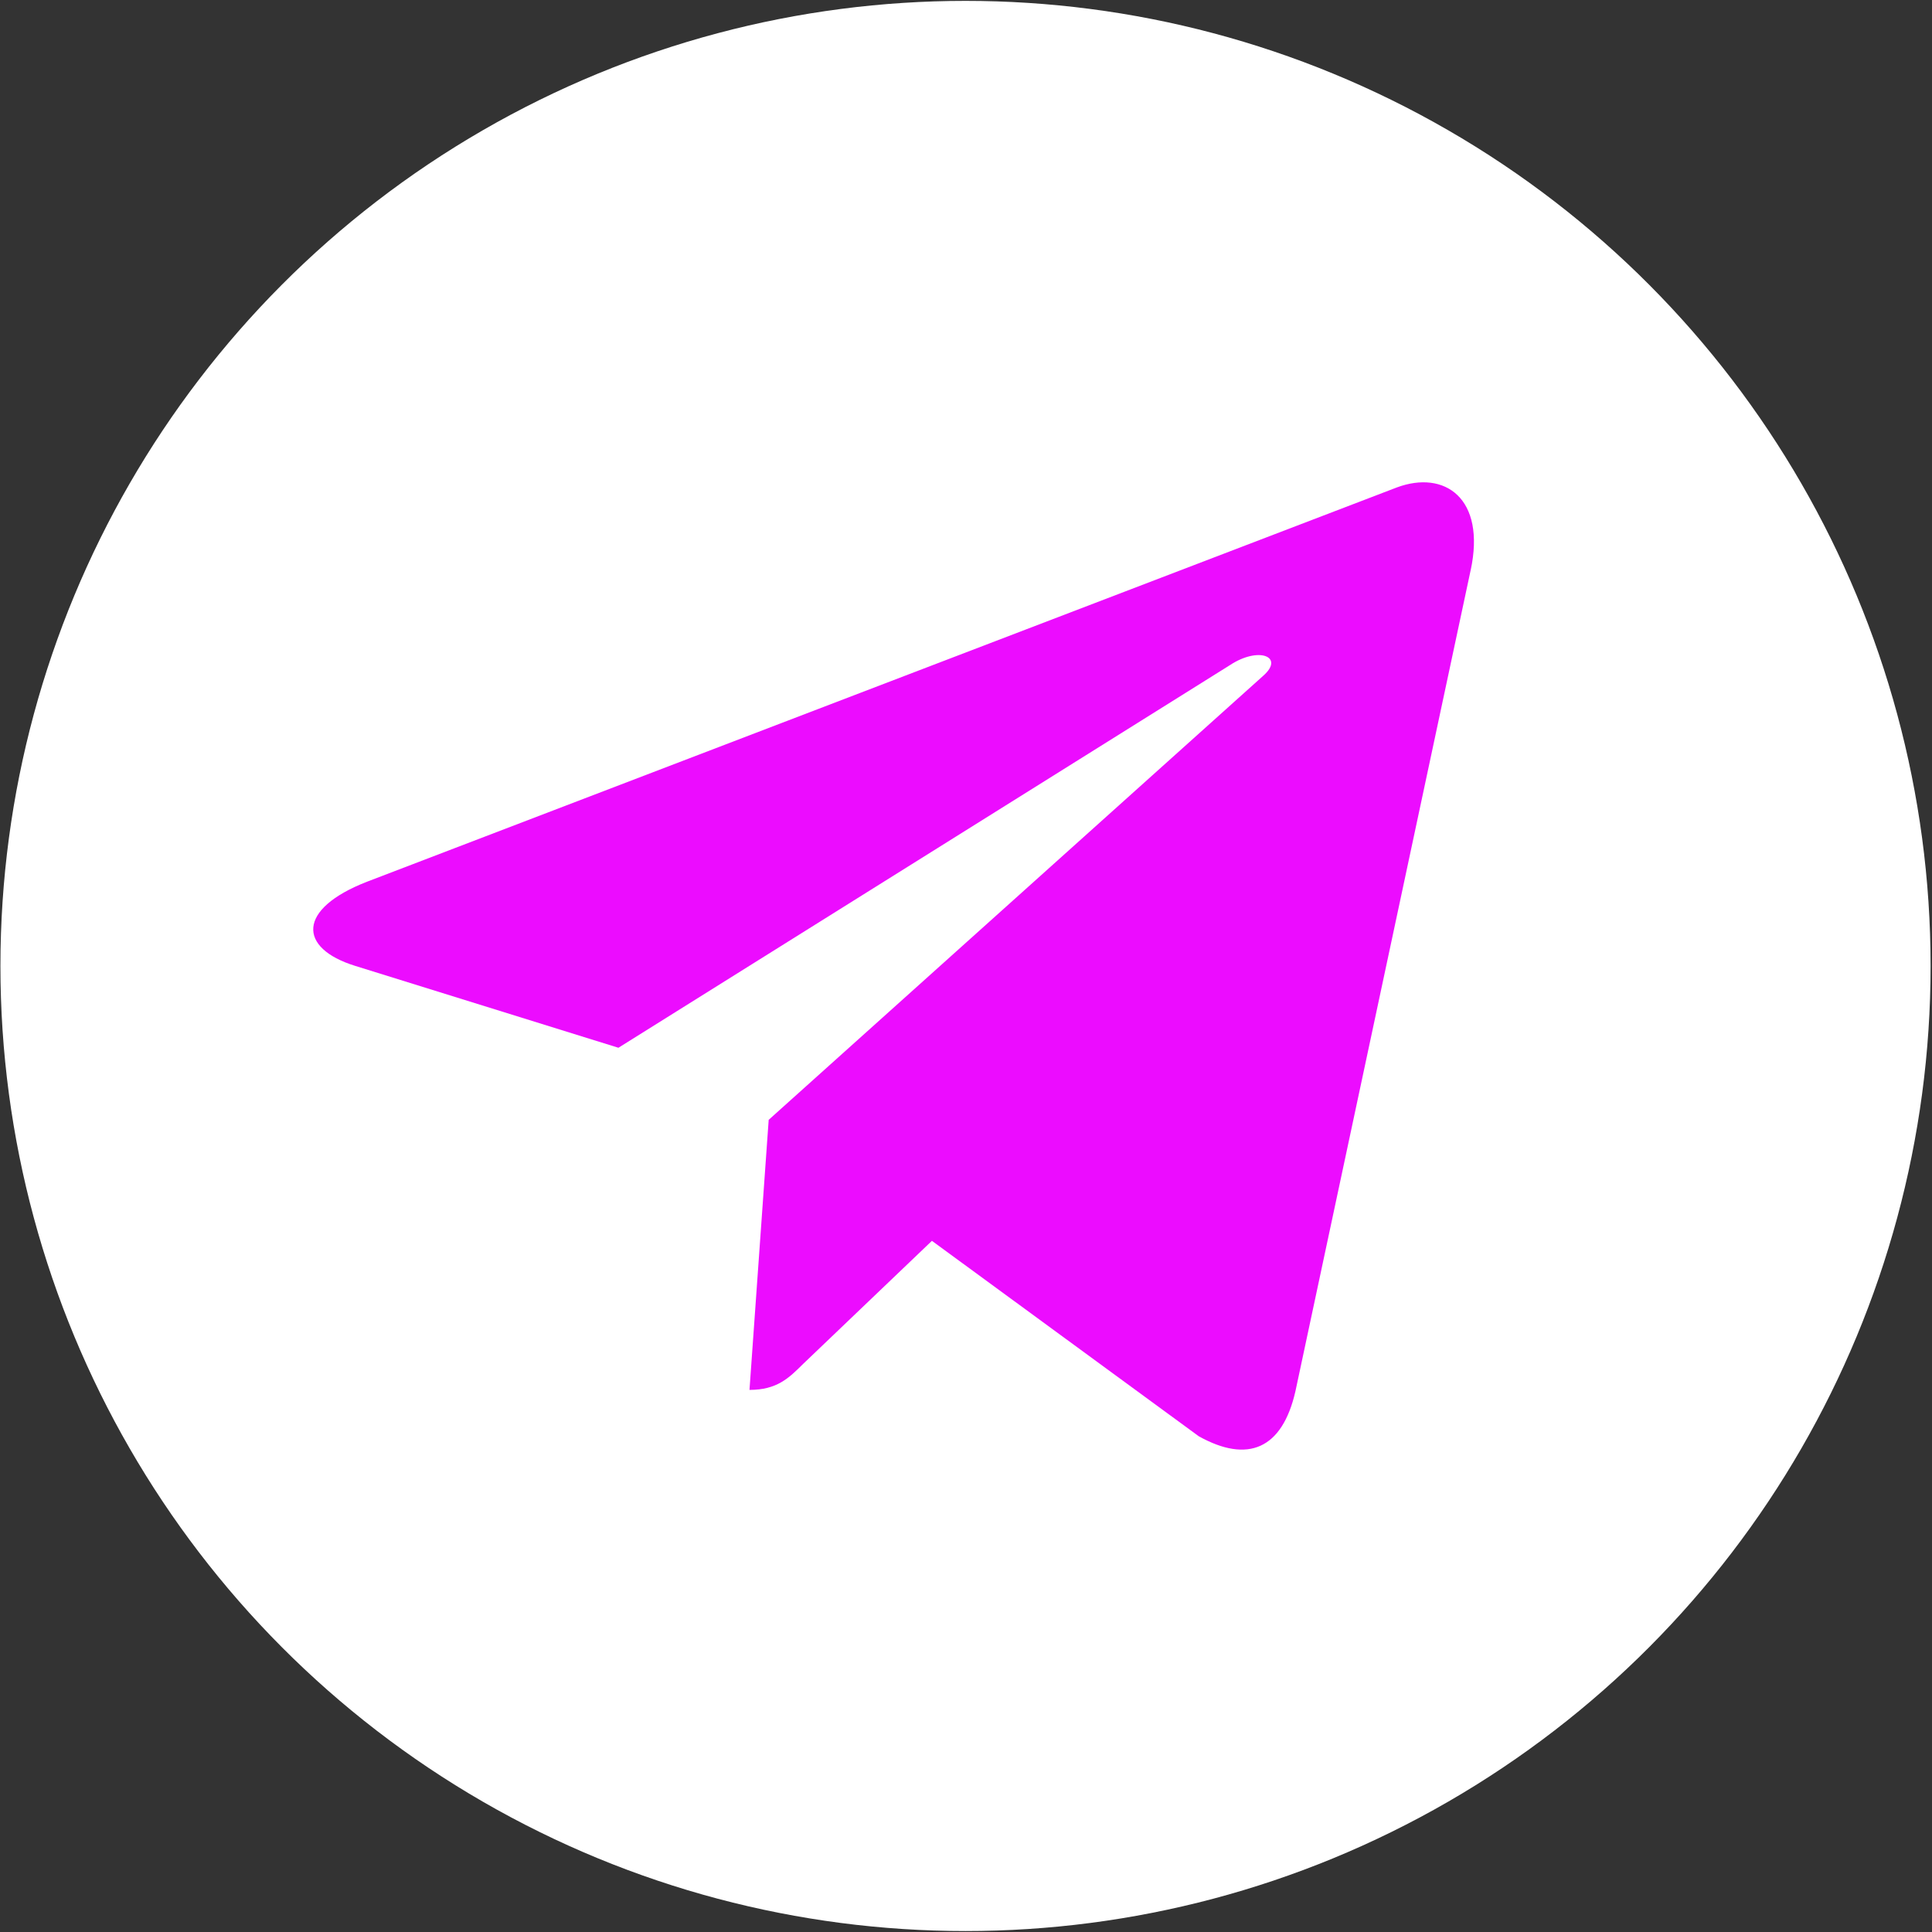 <?xml version="1.0" encoding="UTF-8"?> <svg xmlns="http://www.w3.org/2000/svg" width="903" height="903" viewBox="0 0 903 903" fill="none"><rect x="0" y="0" width="903" height="903" fill="#333333" stroke="none"/> <circle cx="451.272" cy="451.482" r="451.074" fill="white"></circle> <path d="M359.279 523.398L350.305 649.625C363.144 649.625 368.705 644.11 375.374 637.486L435.572 579.956L560.307 671.304C583.184 684.053 599.301 677.339 605.473 650.258L687.349 266.602L687.371 266.579C694.628 232.762 675.142 219.538 652.853 227.834L171.588 412.089C138.742 424.839 139.24 443.149 166.004 451.445L289.044 489.716L574.842 310.886C588.293 301.979 600.522 306.907 590.463 315.814L359.279 523.398Z" fill="#EC0CFF"></path> </svg> 